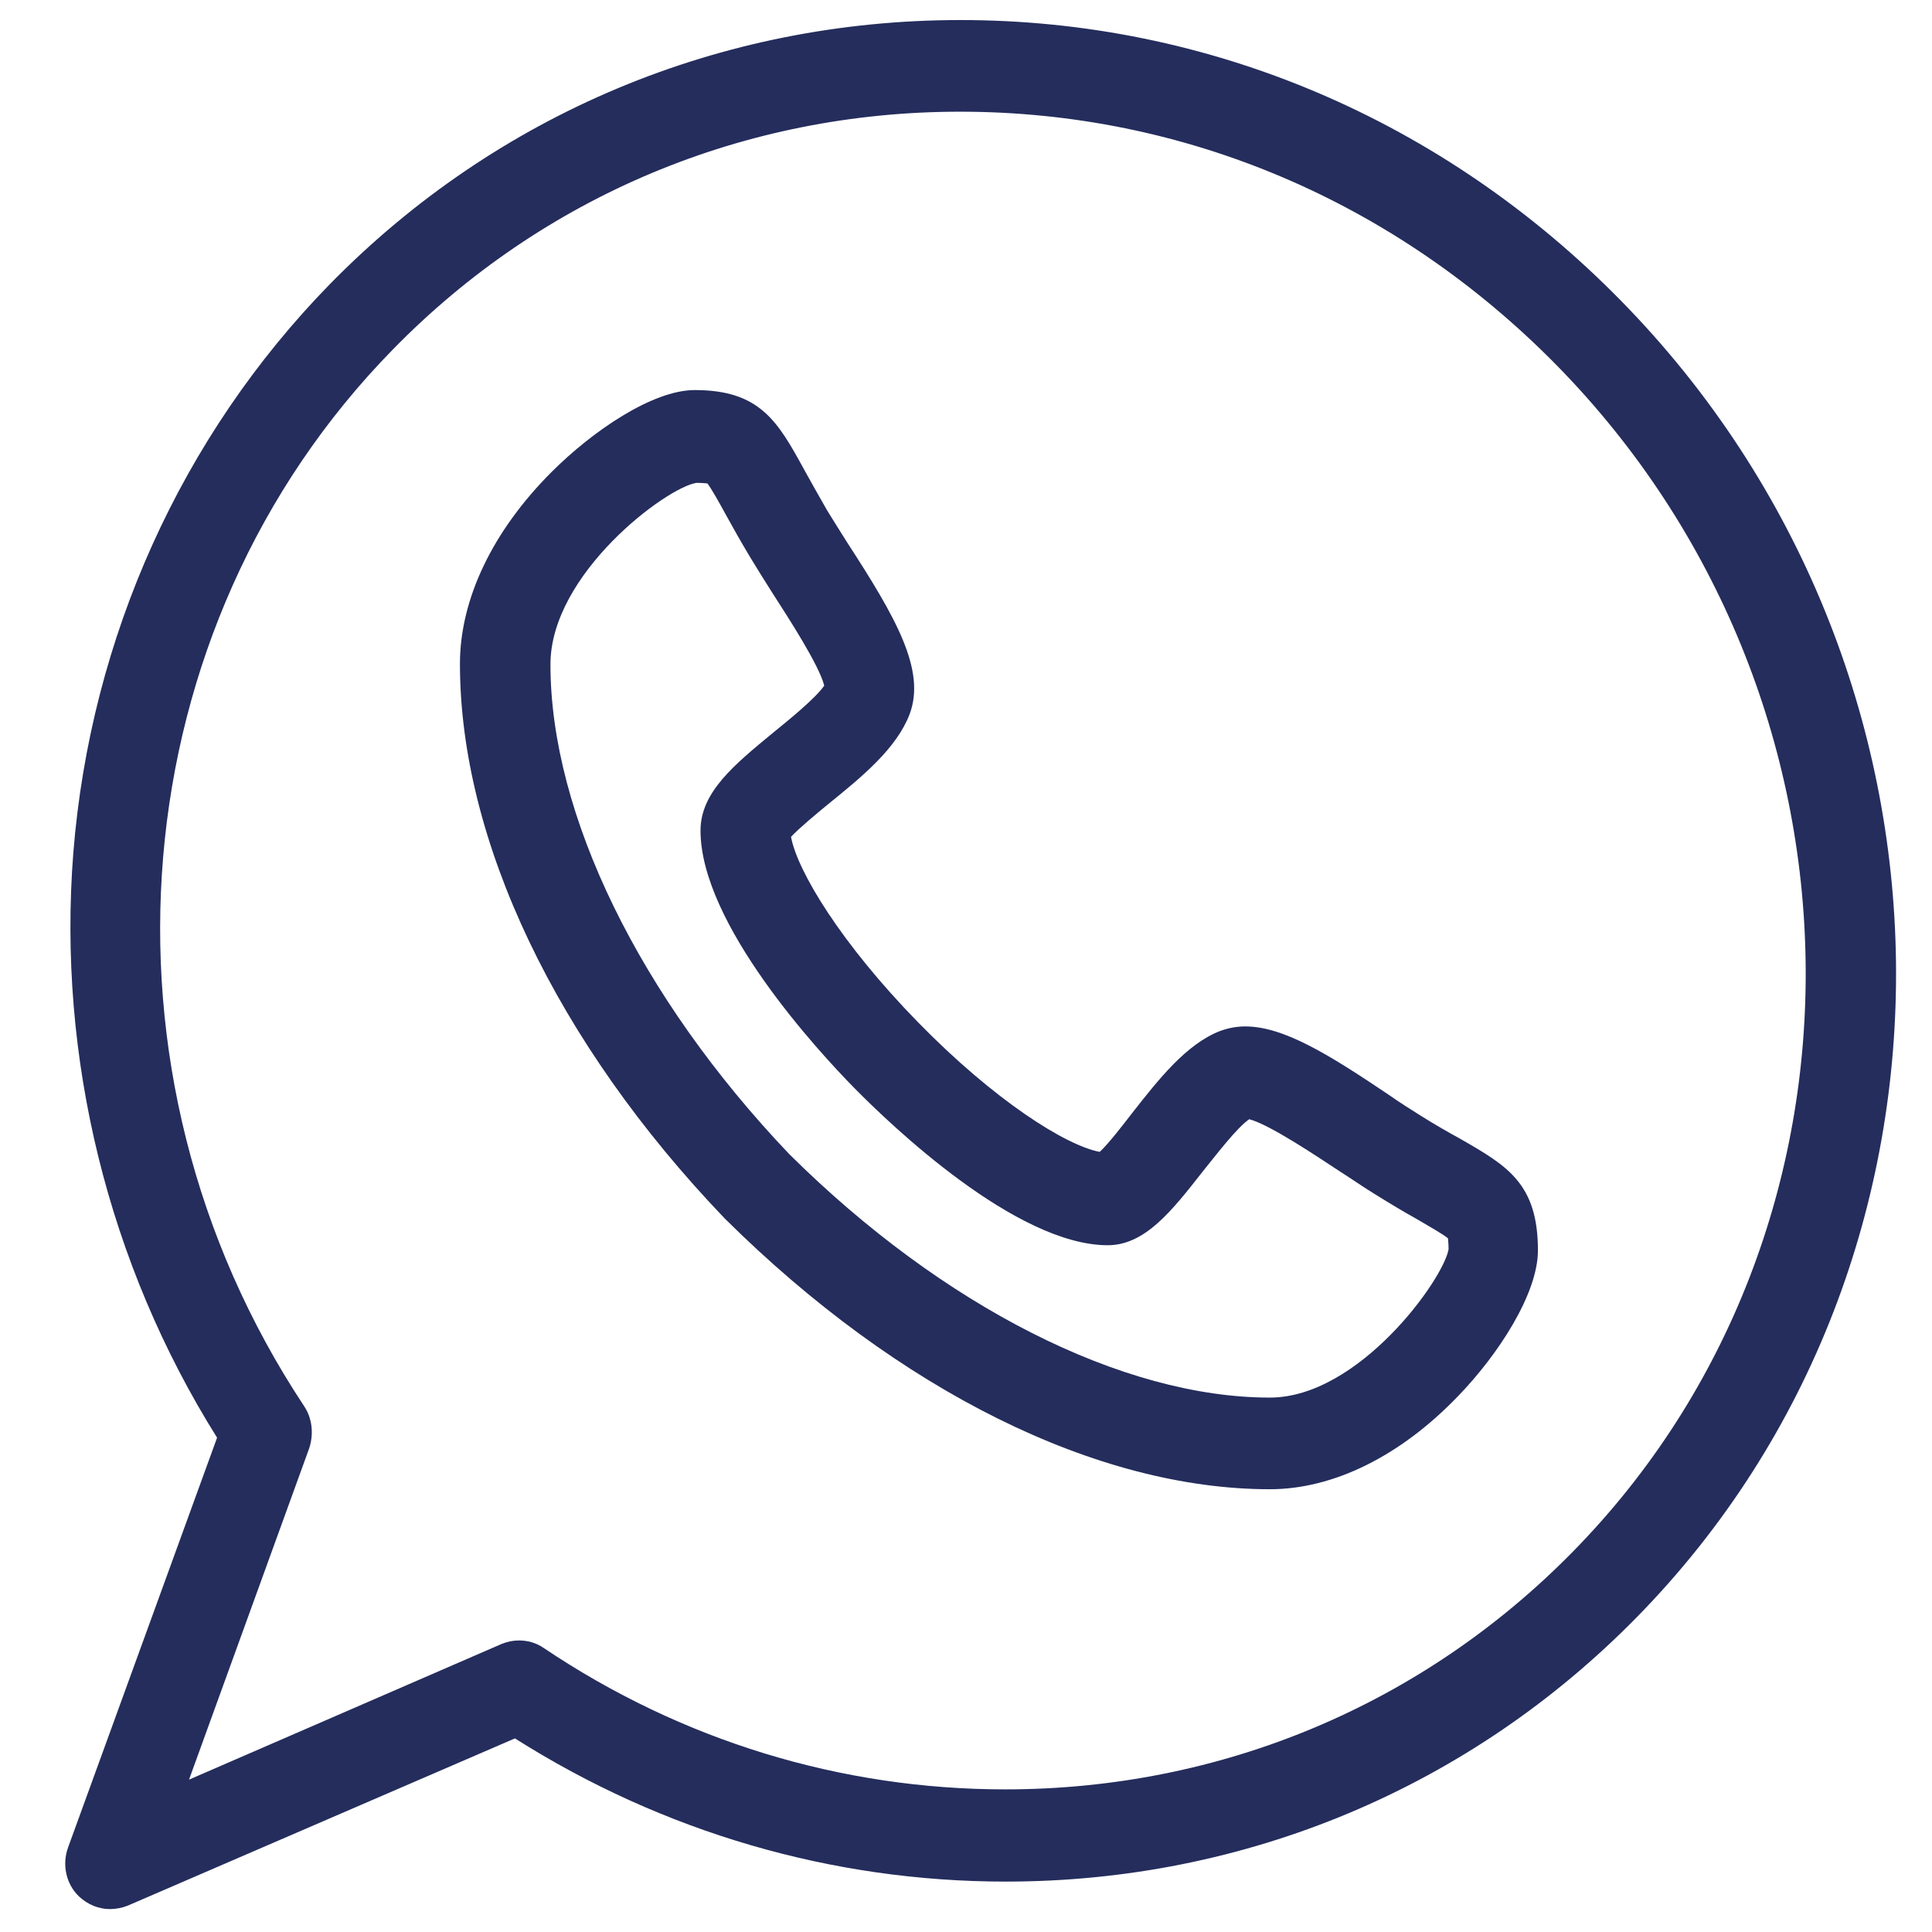 <?xml version="1.0" encoding="utf-8"?>
<!-- Generator: Adobe Illustrator 25.4.1, SVG Export Plug-In . SVG Version: 6.00 Build 0)  -->
<svg version="1.1" id="Capa_1" xmlns="http://www.w3.org/2000/svg" xmlns:xlink="http://www.w3.org/1999/xlink" x="0px" y="0px"
	 viewBox="0 0 337.3 337.3" style="enable-background:new 0 0 337.3 337.3;" xml:space="preserve">
<style type="text/css">
	.st0{fill:#242D5C;}
</style>
<path class="st0" d="M221.7,260L221.7,260c-30.2,0-64.8-17.2-95-47.1c-0.1-0.1-0.1-0.1-0.2-0.2c-29.4-30.7-46.2-66-46.2-96.8
	c0-11.3,5.7-23.2,16-33.5c7.1-7.1,17.6-14.3,25-14.3c11.4,0,14.5,5.5,19.1,13.9c1.1,2,2.4,4.3,4,7.1c0.9,1.5,2.2,3.5,3.5,5.6
	c8.5,13.1,13.8,22.3,10.9,30c-2.3,6-8.3,10.9-14.1,15.6c-2.2,1.8-5.2,4.3-6.6,5.8c1.1,6,8.8,18.7,22.2,32.4
	c13.4,13.7,25.8,21.5,31.7,22.6c1.5-1.4,3.9-4.5,5.6-6.7c4.7-6,9.5-12.1,15.4-14.4c1.4-0.5,2.8-0.8,4.4-0.8c6.7,0,14.6,4.9,25,11.9
	c2,1.4,3.9,2.6,5.5,3.6c2.7,1.7,5,3,7,4.1c8.2,4.7,13.6,7.8,13.6,19.5c0,7.6-7,18.3-14,25.5C244.5,254.2,232.8,260,221.7,260
	L221.7,260z M137.8,201.5c26.8,26.6,58.2,42.5,83.9,42.5c15.5,0,30.3-20.6,31.2-25.9c0-1.1-0.1-1.7-0.1-1.9
	c-0.8-0.7-3.3-2.1-5.5-3.4c-2-1.1-4.5-2.6-7.4-4.4c-1.8-1.1-3.8-2.5-6-3.9c-4.1-2.7-12.3-8.2-15.8-9.1c-2.2,1.5-5.9,6.4-8.1,9.1
	c-5.4,6.9-10.1,12.9-16.6,12.9c-16,0-37.9-21-44.2-27.4c-6.3-6.4-26.9-28.7-26.9-45c0-6.7,5.9-11.5,12.7-17.1c2.7-2.2,7.4-6,8.9-8.2
	c-0.9-3.6-6.3-11.9-9-16.1c-1.4-2.2-2.7-4.3-3.8-6.1c-1.8-3-3.2-5.5-4.3-7.5c-1.2-2.2-2.6-4.7-3.3-5.6c-0.3,0-0.8-0.1-1.9-0.1
	c-5.3,0.8-25.5,15.9-25.5,31.7C96.1,142.2,111.7,174.1,137.8,201.5L137.8,201.5z"/>
<path class="st0" d="M19.2,333.3c-2,0-3.9-0.8-5.4-2.2c-2.3-2.2-3-5.6-1.9-8.6l26-71.5c-19-30.3-27.9-66.4-25.1-102.1
	c3-37.6,18.9-72.8,44.8-99.3C86.7,19.9,125.8,3.5,167.7,3.5c43.3,0,84.3,17.4,115.3,49c62.9,64.1,64.2,167.2,2.8,229.8
	c-29.2,29.8-68.4,46.2-110.2,46.2h0c-30.3,0-59.8-8.6-85.7-25l-67.6,29.2C21.3,333.1,20.2,333.3,19.2,333.3L19.2,333.3z M90.6,286.4
	c1.5,0,3,0.4,4.3,1.3c24.1,16.2,51.9,24.7,80.6,24.7c37.6,0,72.8-14.7,99.1-41.5c55.3-56.3,54-149.2-2.8-207.1
	c-28.1-28.6-65-44.3-104.2-44.3C130,19.5,94.8,34.2,68.6,61c-47.6,48.6-54.2,126.1-15.5,184.5c1.4,2.1,1.7,4.8,0.9,7.3l-21,57.9
	L87.6,287C88.6,286.6,89.6,286.4,90.6,286.4L90.6,286.4z"/>
</svg>
